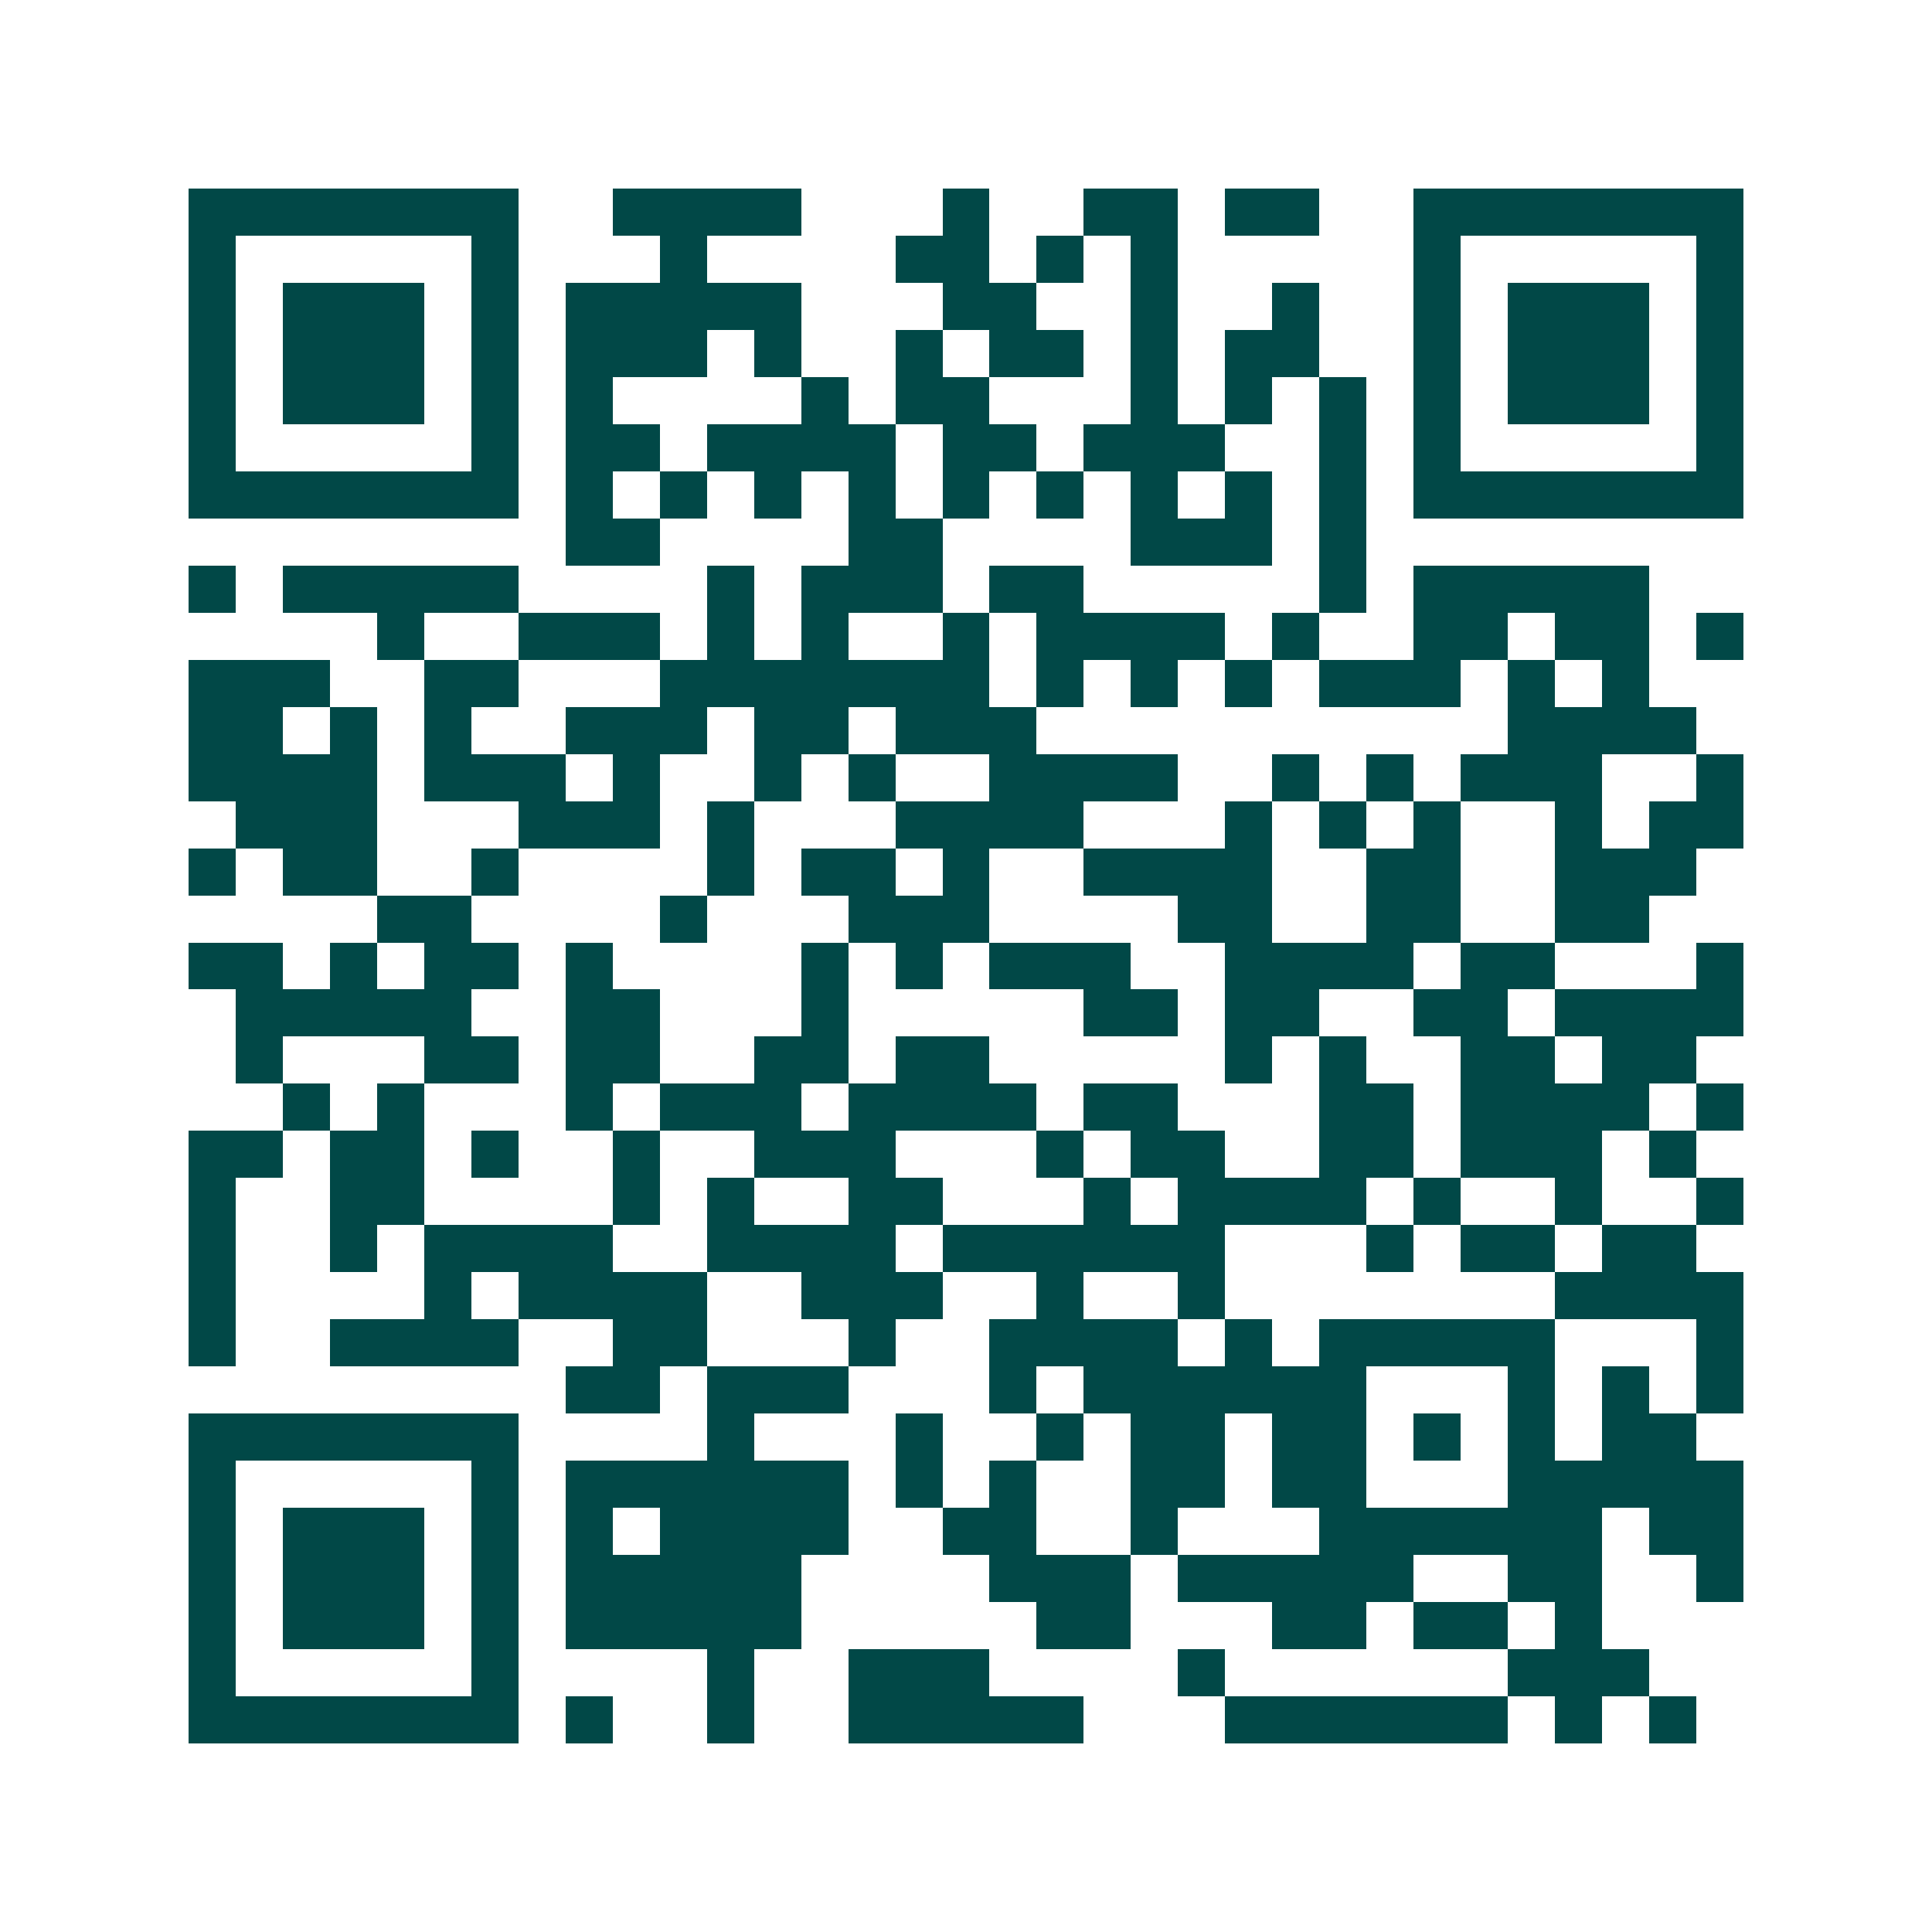 <svg xmlns="http://www.w3.org/2000/svg" width="200" height="200" viewBox="0 0 41 41" shape-rendering="crispEdges"><path fill="#ffffff" d="M0 0h41v41H0z"/><path stroke="#014847" d="M4 4.5h7m2 0h4m3 0h1m2 0h2m1 0h2m2 0h7M4 5.5h1m5 0h1m3 0h1m4 0h2m1 0h1m1 0h1m5 0h1m5 0h1M4 6.5h1m1 0h3m1 0h1m1 0h5m3 0h2m2 0h1m2 0h1m2 0h1m1 0h3m1 0h1M4 7.5h1m1 0h3m1 0h1m1 0h3m1 0h1m2 0h1m1 0h2m1 0h1m1 0h2m2 0h1m1 0h3m1 0h1M4 8.5h1m1 0h3m1 0h1m1 0h1m4 0h1m1 0h2m3 0h1m1 0h1m1 0h1m1 0h1m1 0h3m1 0h1M4 9.5h1m5 0h1m1 0h2m1 0h4m1 0h2m1 0h3m2 0h1m1 0h1m5 0h1M4 10.5h7m1 0h1m1 0h1m1 0h1m1 0h1m1 0h1m1 0h1m1 0h1m1 0h1m1 0h1m1 0h7M12 11.5h2m4 0h2m4 0h3m1 0h1M4 12.5h1m1 0h5m4 0h1m1 0h3m1 0h2m5 0h1m1 0h5M8 13.5h1m2 0h3m1 0h1m1 0h1m2 0h1m1 0h4m1 0h1m2 0h2m1 0h2m1 0h1M4 14.5h3m2 0h2m3 0h7m1 0h1m1 0h1m1 0h1m1 0h3m1 0h1m1 0h1M4 15.5h2m1 0h1m1 0h1m2 0h3m1 0h2m1 0h3m10 0h4M4 16.5h4m1 0h3m1 0h1m2 0h1m1 0h1m2 0h4m2 0h1m1 0h1m1 0h3m2 0h1M5 17.5h3m3 0h3m1 0h1m3 0h4m3 0h1m1 0h1m1 0h1m2 0h1m1 0h2M4 18.5h1m1 0h2m2 0h1m4 0h1m1 0h2m1 0h1m2 0h4m2 0h2m2 0h3M8 19.5h2m4 0h1m3 0h3m4 0h2m2 0h2m2 0h2M4 20.5h2m1 0h1m1 0h2m1 0h1m4 0h1m1 0h1m1 0h3m2 0h4m1 0h2m3 0h1M5 21.5h5m2 0h2m3 0h1m5 0h2m1 0h2m2 0h2m1 0h4M5 22.5h1m3 0h2m1 0h2m2 0h2m1 0h2m5 0h1m1 0h1m2 0h2m1 0h2M6 23.5h1m1 0h1m3 0h1m1 0h3m1 0h4m1 0h2m3 0h2m1 0h4m1 0h1M4 24.5h2m1 0h2m1 0h1m2 0h1m2 0h3m3 0h1m1 0h2m2 0h2m1 0h3m1 0h1M4 25.5h1m2 0h2m4 0h1m1 0h1m2 0h2m3 0h1m1 0h4m1 0h1m2 0h1m2 0h1M4 26.5h1m2 0h1m1 0h4m2 0h4m1 0h6m3 0h1m1 0h2m1 0h2M4 27.5h1m4 0h1m1 0h4m2 0h3m2 0h1m2 0h1m7 0h4M4 28.5h1m2 0h4m2 0h2m3 0h1m2 0h4m1 0h1m1 0h5m3 0h1M12 29.5h2m1 0h3m3 0h1m1 0h6m3 0h1m1 0h1m1 0h1M4 30.5h7m4 0h1m3 0h1m2 0h1m1 0h2m1 0h2m1 0h1m1 0h1m1 0h2M4 31.5h1m5 0h1m1 0h6m1 0h1m1 0h1m2 0h2m1 0h2m3 0h5M4 32.5h1m1 0h3m1 0h1m1 0h1m1 0h4m2 0h2m2 0h1m3 0h6m1 0h2M4 33.5h1m1 0h3m1 0h1m1 0h5m4 0h3m1 0h5m2 0h2m2 0h1M4 34.5h1m1 0h3m1 0h1m1 0h5m5 0h2m3 0h2m1 0h2m1 0h1M4 35.5h1m5 0h1m4 0h1m2 0h3m4 0h1m6 0h3M4 36.5h7m1 0h1m2 0h1m2 0h5m3 0h6m1 0h1m1 0h1"/></svg>
